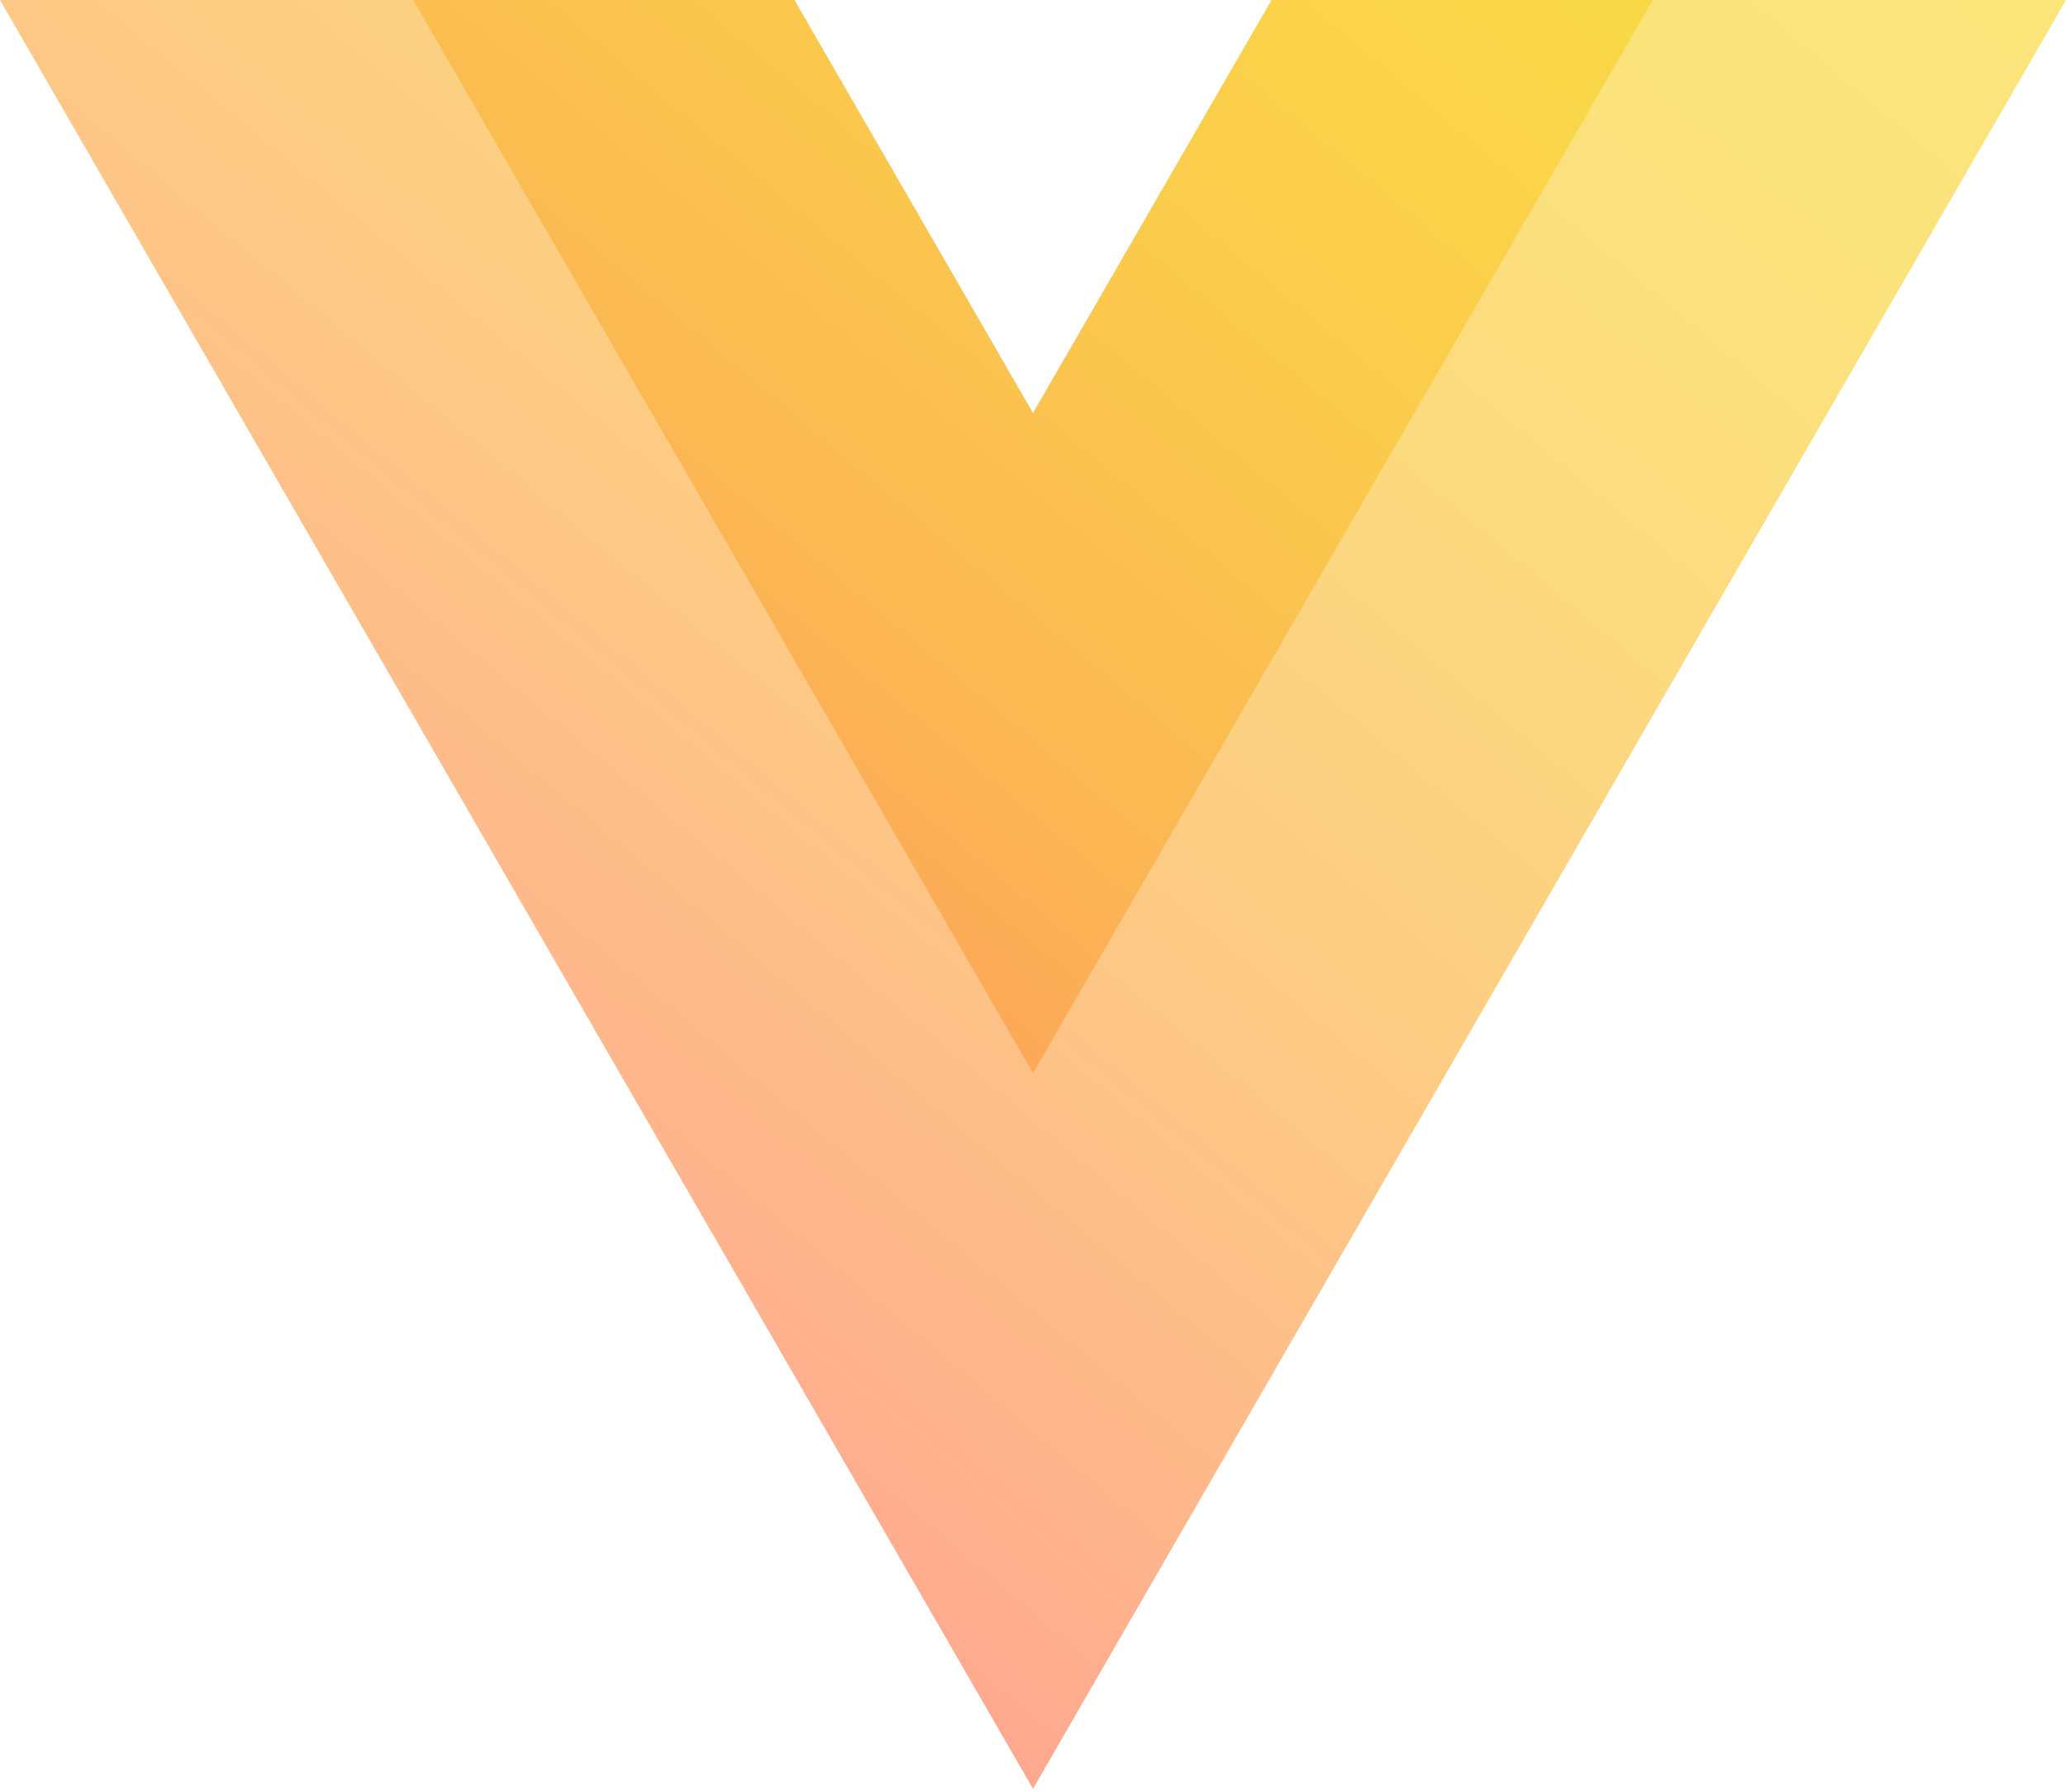 <svg width="68" height="59" viewBox="0 0 68 59" fill="none" xmlns="http://www.w3.org/2000/svg">
<path d="M41.853 0L34 13.6L26.147 0H0L34 58.891L68 0H41.853Z" fill="url(#paint0_linear_1253_26538)" fill-opacity="0.6"/>
<path d="M41.853 0L34 13.6L26.147 0H13.6L34 35.333L54.4 0H41.853Z" fill="url(#paint1_linear_1253_26538)" fill-opacity="0.6"/>
<defs>
<linearGradient id="paint0_linear_1253_26538" x1="15.168" y1="58.891" x2="65.895" y2="-1.761" gradientUnits="userSpaceOnUse">
<stop stop-color="#FF4E50"/>
<stop offset="0.05" stop-color="#FE594C"/>
<stop offset="0.27" stop-color="#FD853E"/>
<stop offset="0.47" stop-color="#FBA732"/>
<stop offset="0.67" stop-color="#FAC02A"/>
<stop offset="0.85" stop-color="#F9CF25"/>
<stop offset="1" stop-color="#F9D423"/>
</linearGradient>
<linearGradient id="paint1_linear_1253_26538" x1="15.168" y1="58.891" x2="65.895" y2="-1.761" gradientUnits="userSpaceOnUse">
<stop stop-color="#FF4E50"/>
<stop offset="0.05" stop-color="#FE594C"/>
<stop offset="0.27" stop-color="#FD853E"/>
<stop offset="0.47" stop-color="#FBA732"/>
<stop offset="0.67" stop-color="#FAC02A"/>
<stop offset="0.85" stop-color="#F9CF25"/>
<stop offset="1" stop-color="#F9D423"/>
</linearGradient>
</defs>
</svg>

